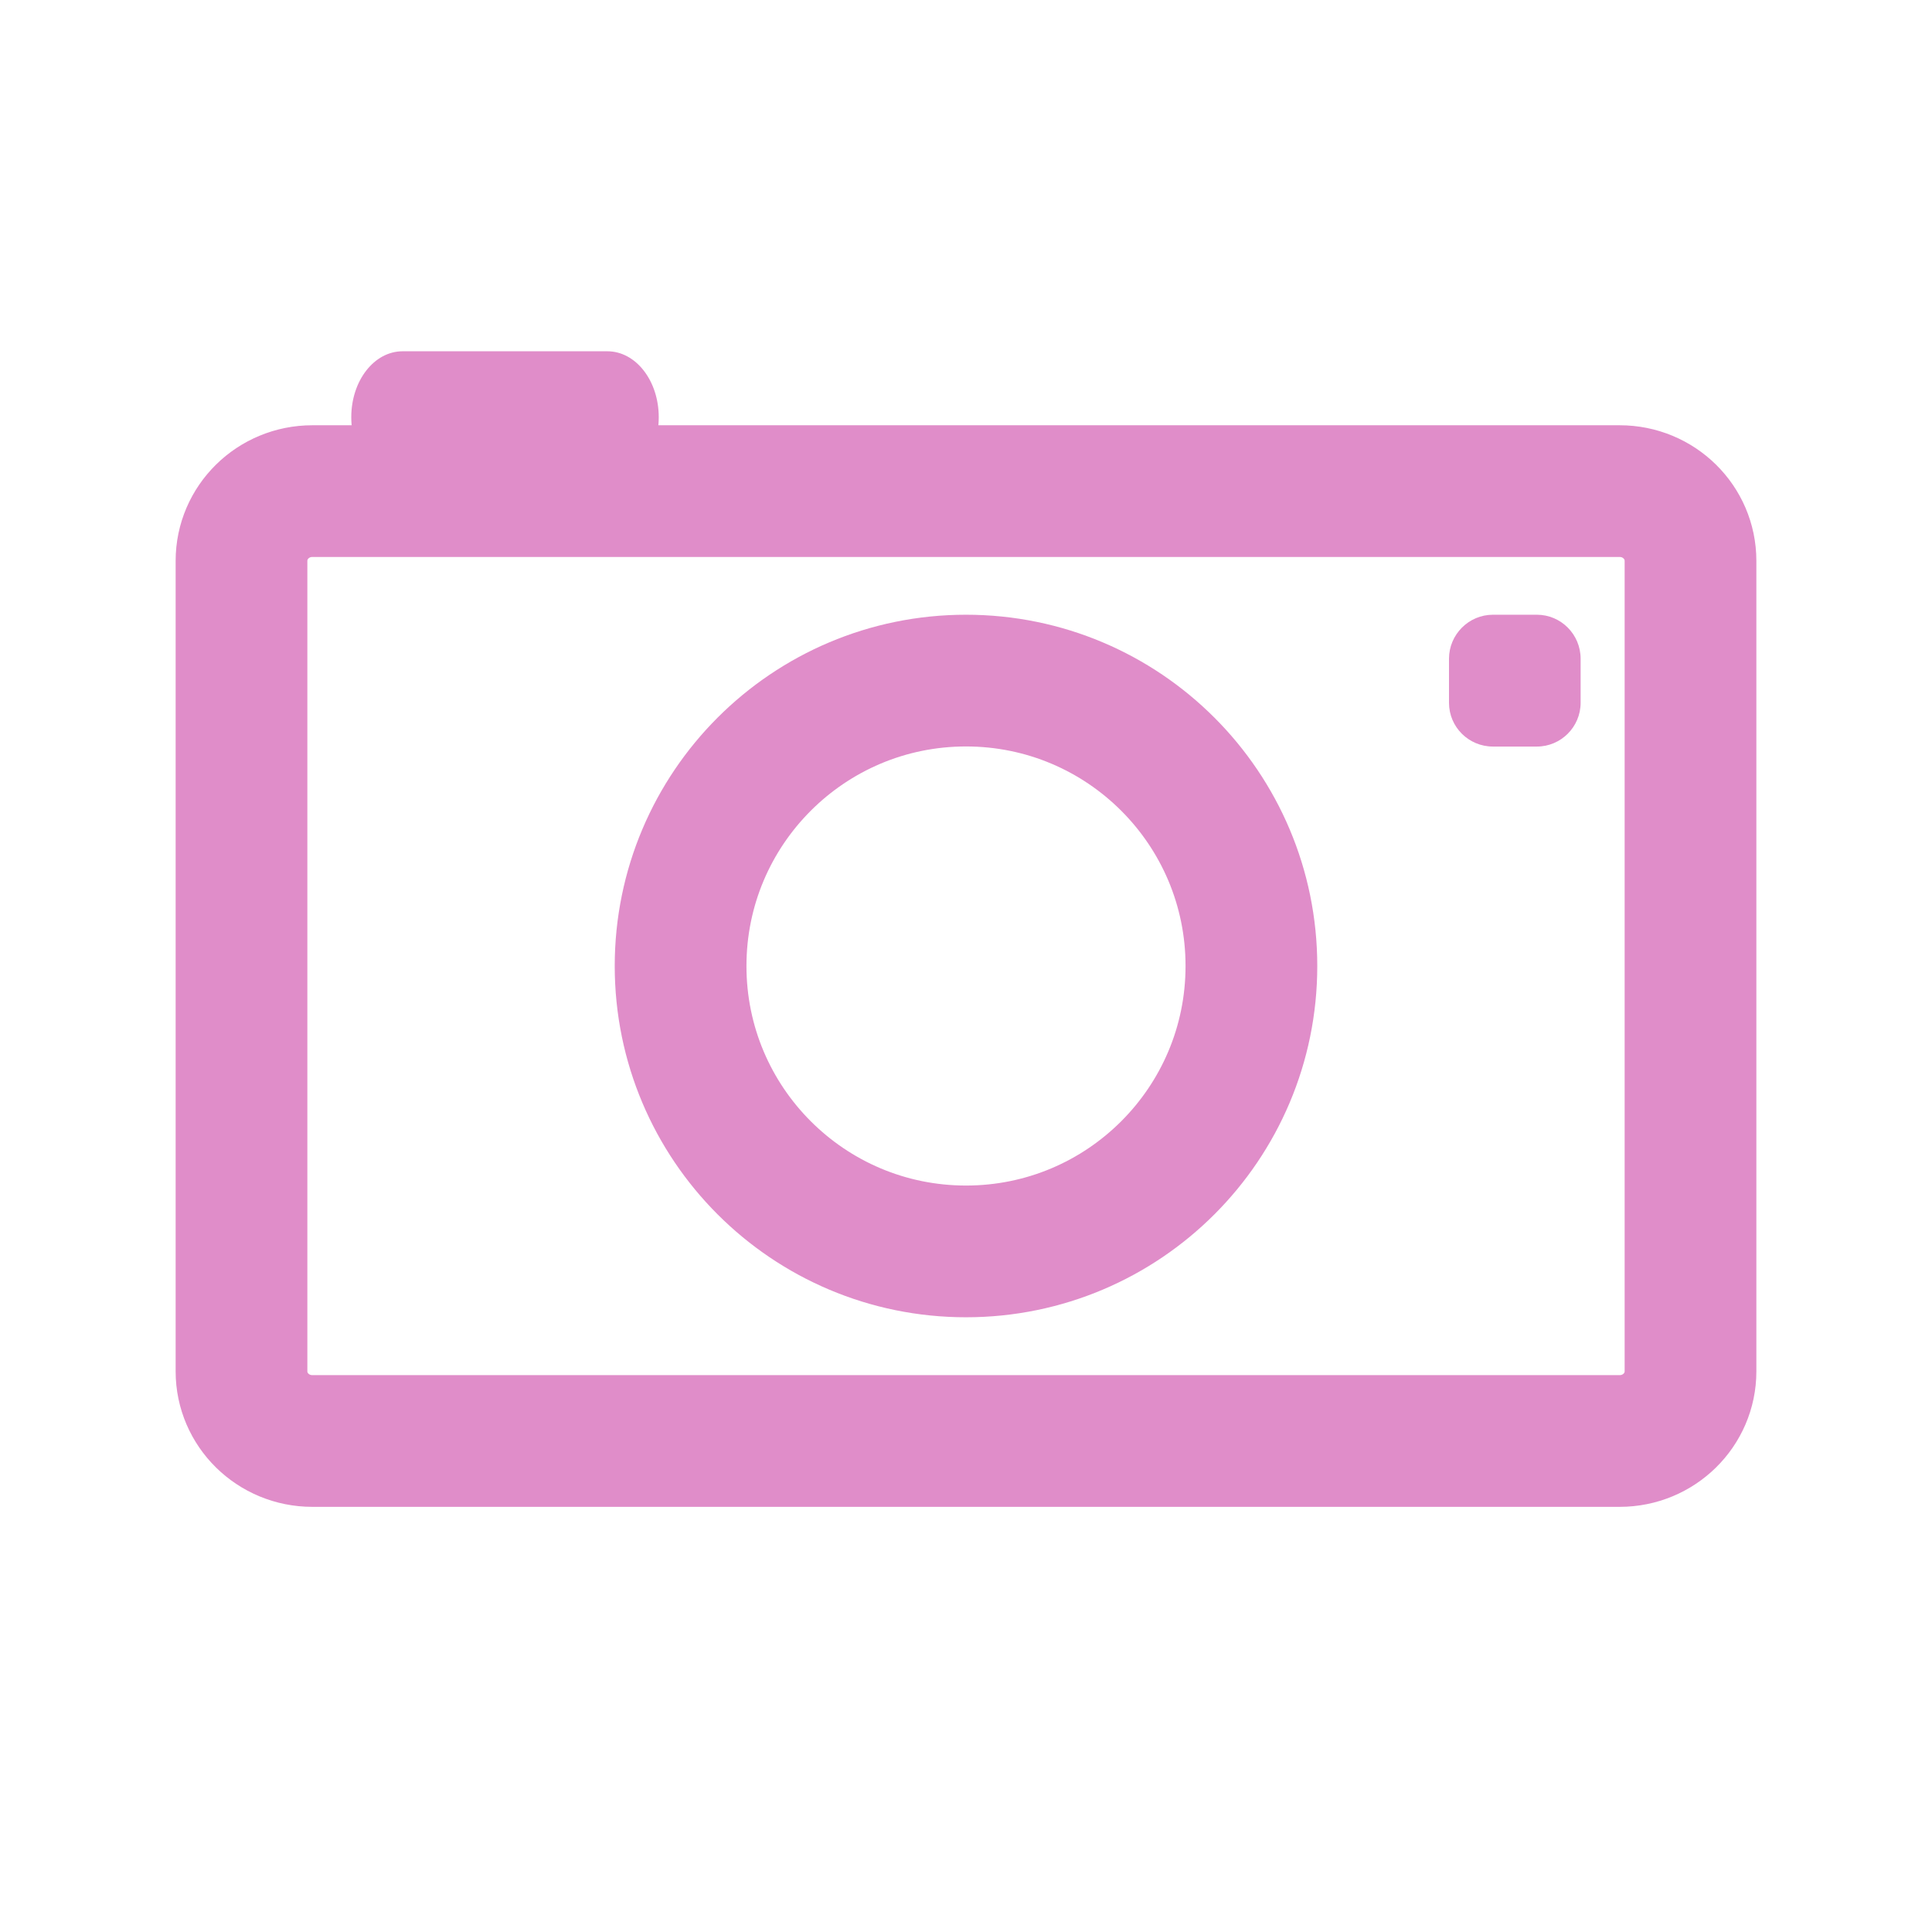 <svg xmlns="http://www.w3.org/2000/svg" width="22" height="22" viewBox="0 0 17.6 17.6">
 <path d="m 2.845 4.474 11.91 0 c 0.356 0 0.645 0.284 0.645 0.635 l 0 7.384 c 0 0.35 -0.289 0.634 -0.645 0.634 l -11.91 0 c -0.356 0 -0.645 -0.284 -0.645 -0.634 l 0 -7.384 c 0 -0.351 0.289 -0.635 0.645 -0.635" style="stroke-dasharray:none;fill:none;stroke-miterlimit:4;stroke:#e08dc9;stroke-linecap:round;stroke-linejoin:round;stroke-width:1.2"/>
 <path d="m 3.668 3.2 1.865 0 c 0.259 0 0.468 0.268 0.468 0.601 0 0.331 -0.208 0.599 -0.468 0.599 l -1.865 0 c -0.259 0 -0.468 -0.268 -0.468 -0.599 0 -0.333 0.208 -0.601 0.468 -0.601" style="fill:#e08dc9"/>
 <path d="m 13.601 5.6 0.399 0 c 0.221 0 0.399 0.18 0.399 0.401 l 0 0.401 c 0 0.22 -0.179 0.399 -0.399 0.399 l -0.399 0 c -0.222 0 -0.401 -0.178 -0.401 -0.399 l 0 -0.401 c 0 -0.22 0.179 -0.401 0.401 -0.401 z" style="fill:#e08dc9"/>
 <path d="m 11.4 8.8 c 0 1.436 -1.164 2.6 -2.6 2.6 -1.436 0 -2.6 -1.164 -2.6 -2.6 0 -1.436 1.164 -2.6 2.6 -2.6 1.436 0 2.6 1.164 2.6 2.6 z" style="stroke-dasharray:none;fill:none;stroke-miterlimit:4;stroke:#e08dc9;stroke-width:1.2"/>
</svg>
